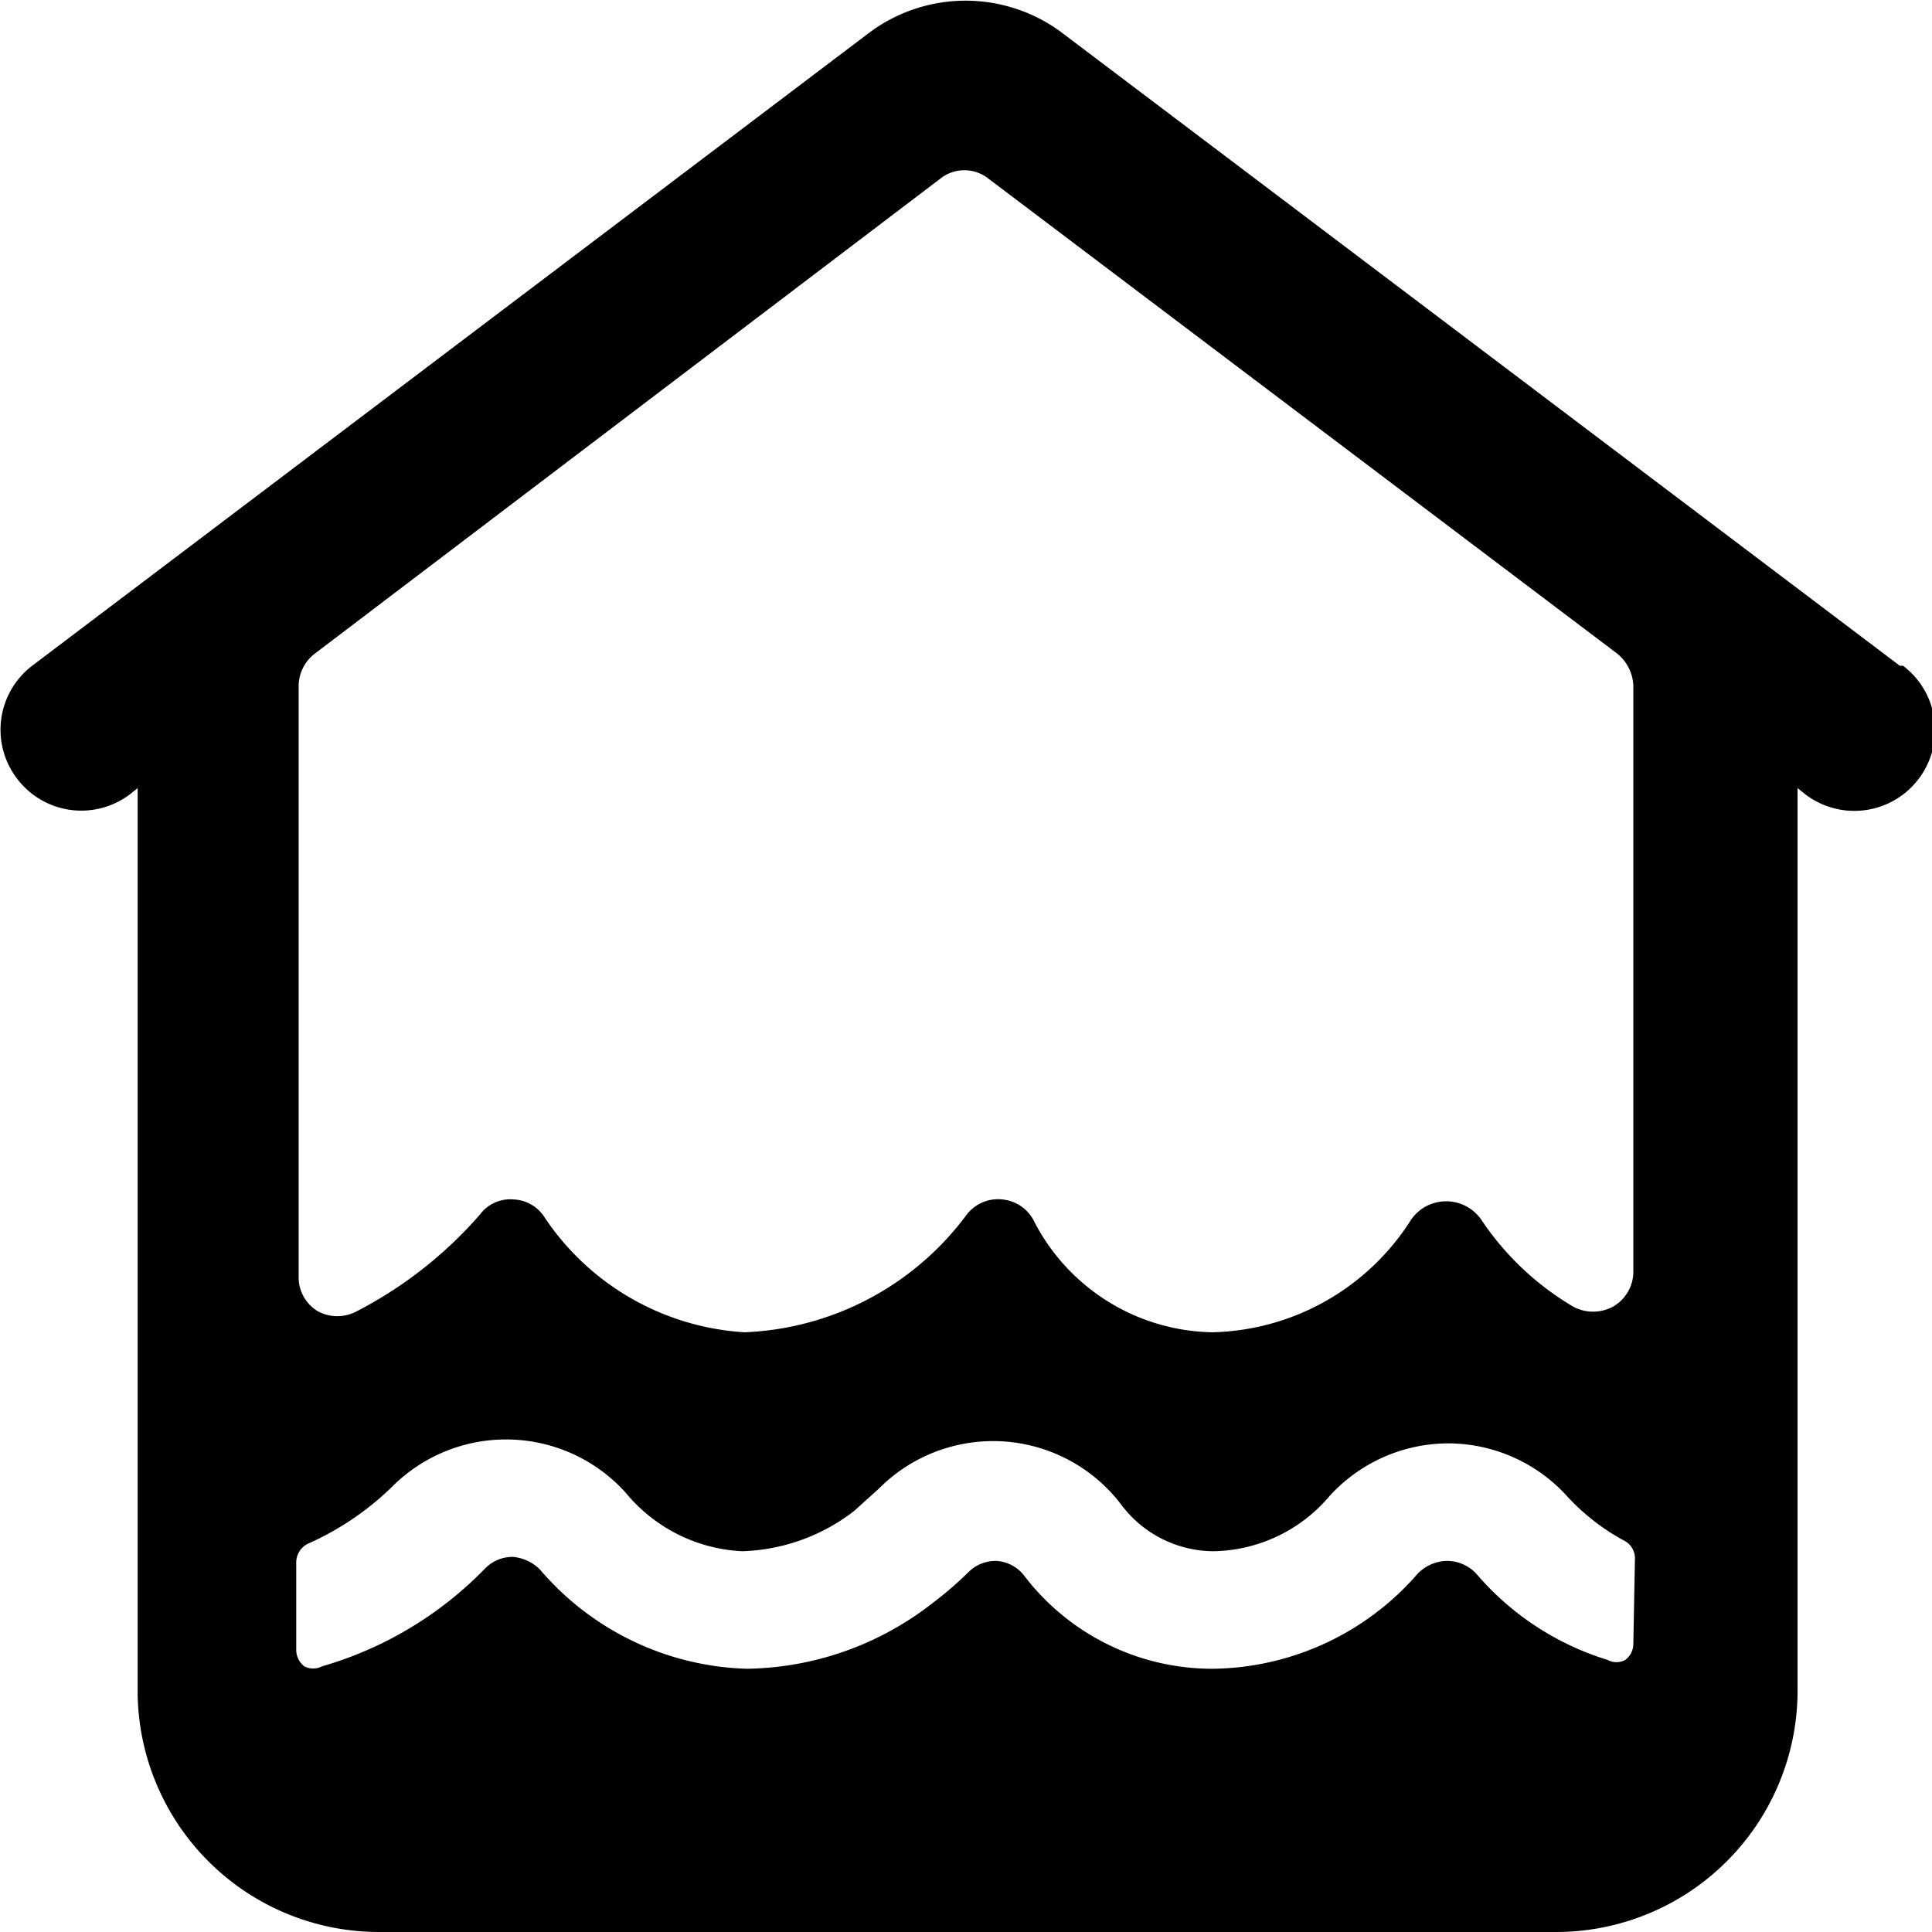 <svg xmlns="http://www.w3.org/2000/svg" viewBox="0 0 24 24"><path d="M23.6 8.27 13.17 0.39a2 2 0 0 0 -2.35 0L0.4 8.27a1 1 0 0 0 -0.19 1.4 1 1 0 0 0 1.4 0.2l0.1 -0.08v11.26a3 3 0 0 0 3 2.95h14.62a3 3 0 0 0 3 -3V9.79l0.1 0.08a1 1 0 0 0 1.21 -1.6Zm-3.31 12.15a0.25 0.25 0 0 1 -0.1 0.2 0.23 0.23 0 0 1 -0.22 0 3.49 3.49 0 0 1 -1.63 -1.07 0.5 0.5 0 0 0 -0.36 -0.16 0.52 0.52 0 0 0 -0.37 0.16 3.42 3.42 0 0 1 -2.55 1.18 2.94 2.94 0 0 1 -2.34 -1.16 0.47 0.47 0 0 0 -0.35 -0.18 0.48 0.48 0 0 0 -0.34 0.14 4.48 4.48 0 0 1 -0.44 0.38 3.83 3.83 0 0 1 -2.31 0.82 3.51 3.51 0 0 1 -2.57 -1.23 0.54 0.54 0 0 0 -0.34 -0.16 0.48 0.48 0 0 0 -0.34 0.14A4.6 4.6 0 0 1 4 20.7a0.24 0.24 0 0 1 -0.22 0 0.26 0.26 0 0 1 -0.1 -0.2v-1.1a0.26 0.26 0 0 1 0.16 -0.23 3.57 3.57 0 0 0 1.06 -0.73 2 2 0 0 1 2.87 0.1 2 2 0 0 0 1.45 0.73 2.39 2.39 0 0 0 1.39 -0.5l0.31 -0.28a2 2 0 0 1 3 0.19 1.44 1.44 0 0 0 1.16 0.59 1.93 1.93 0 0 0 1.44 -0.69 2 2 0 0 1 1.48 -0.65 2 2 0 0 1 1.47 0.66 2.71 2.71 0 0 0 0.69 0.54 0.25 0.25 0 0 1 0.15 0.22Zm0 -4.62a0.5 0.5 0 0 1 -0.25 0.43 0.52 0.52 0 0 1 -0.5 0 3.53 3.53 0 0 1 -1.14 -1.08 0.53 0.53 0 0 0 -0.87 0 3 3 0 0 1 -2.47 1.4 2.54 2.54 0 0 1 -2.21 -1.37 0.49 0.49 0 0 0 -0.4 -0.28 0.49 0.49 0 0 0 -0.45 0.2 3.61 3.61 0 0 1 -2.75 1.45 3.22 3.22 0 0 1 -2.48 -1.42 0.48 0.48 0 0 0 -0.39 -0.23 0.47 0.47 0 0 0 -0.42 0.19 5.18 5.18 0 0 1 -1.53 1.2 0.51 0.51 0 0 1 -0.48 0 0.49 0.49 0 0 1 -0.24 -0.42V8.52a0.51 0.51 0 0 1 0.2 -0.4l7.77 -5.9a0.48 0.48 0 0 1 0.6 0l7.81 5.9a0.54 0.54 0 0 1 0.2 0.4Z" fill="#000000" stroke-width="1"></path></svg>